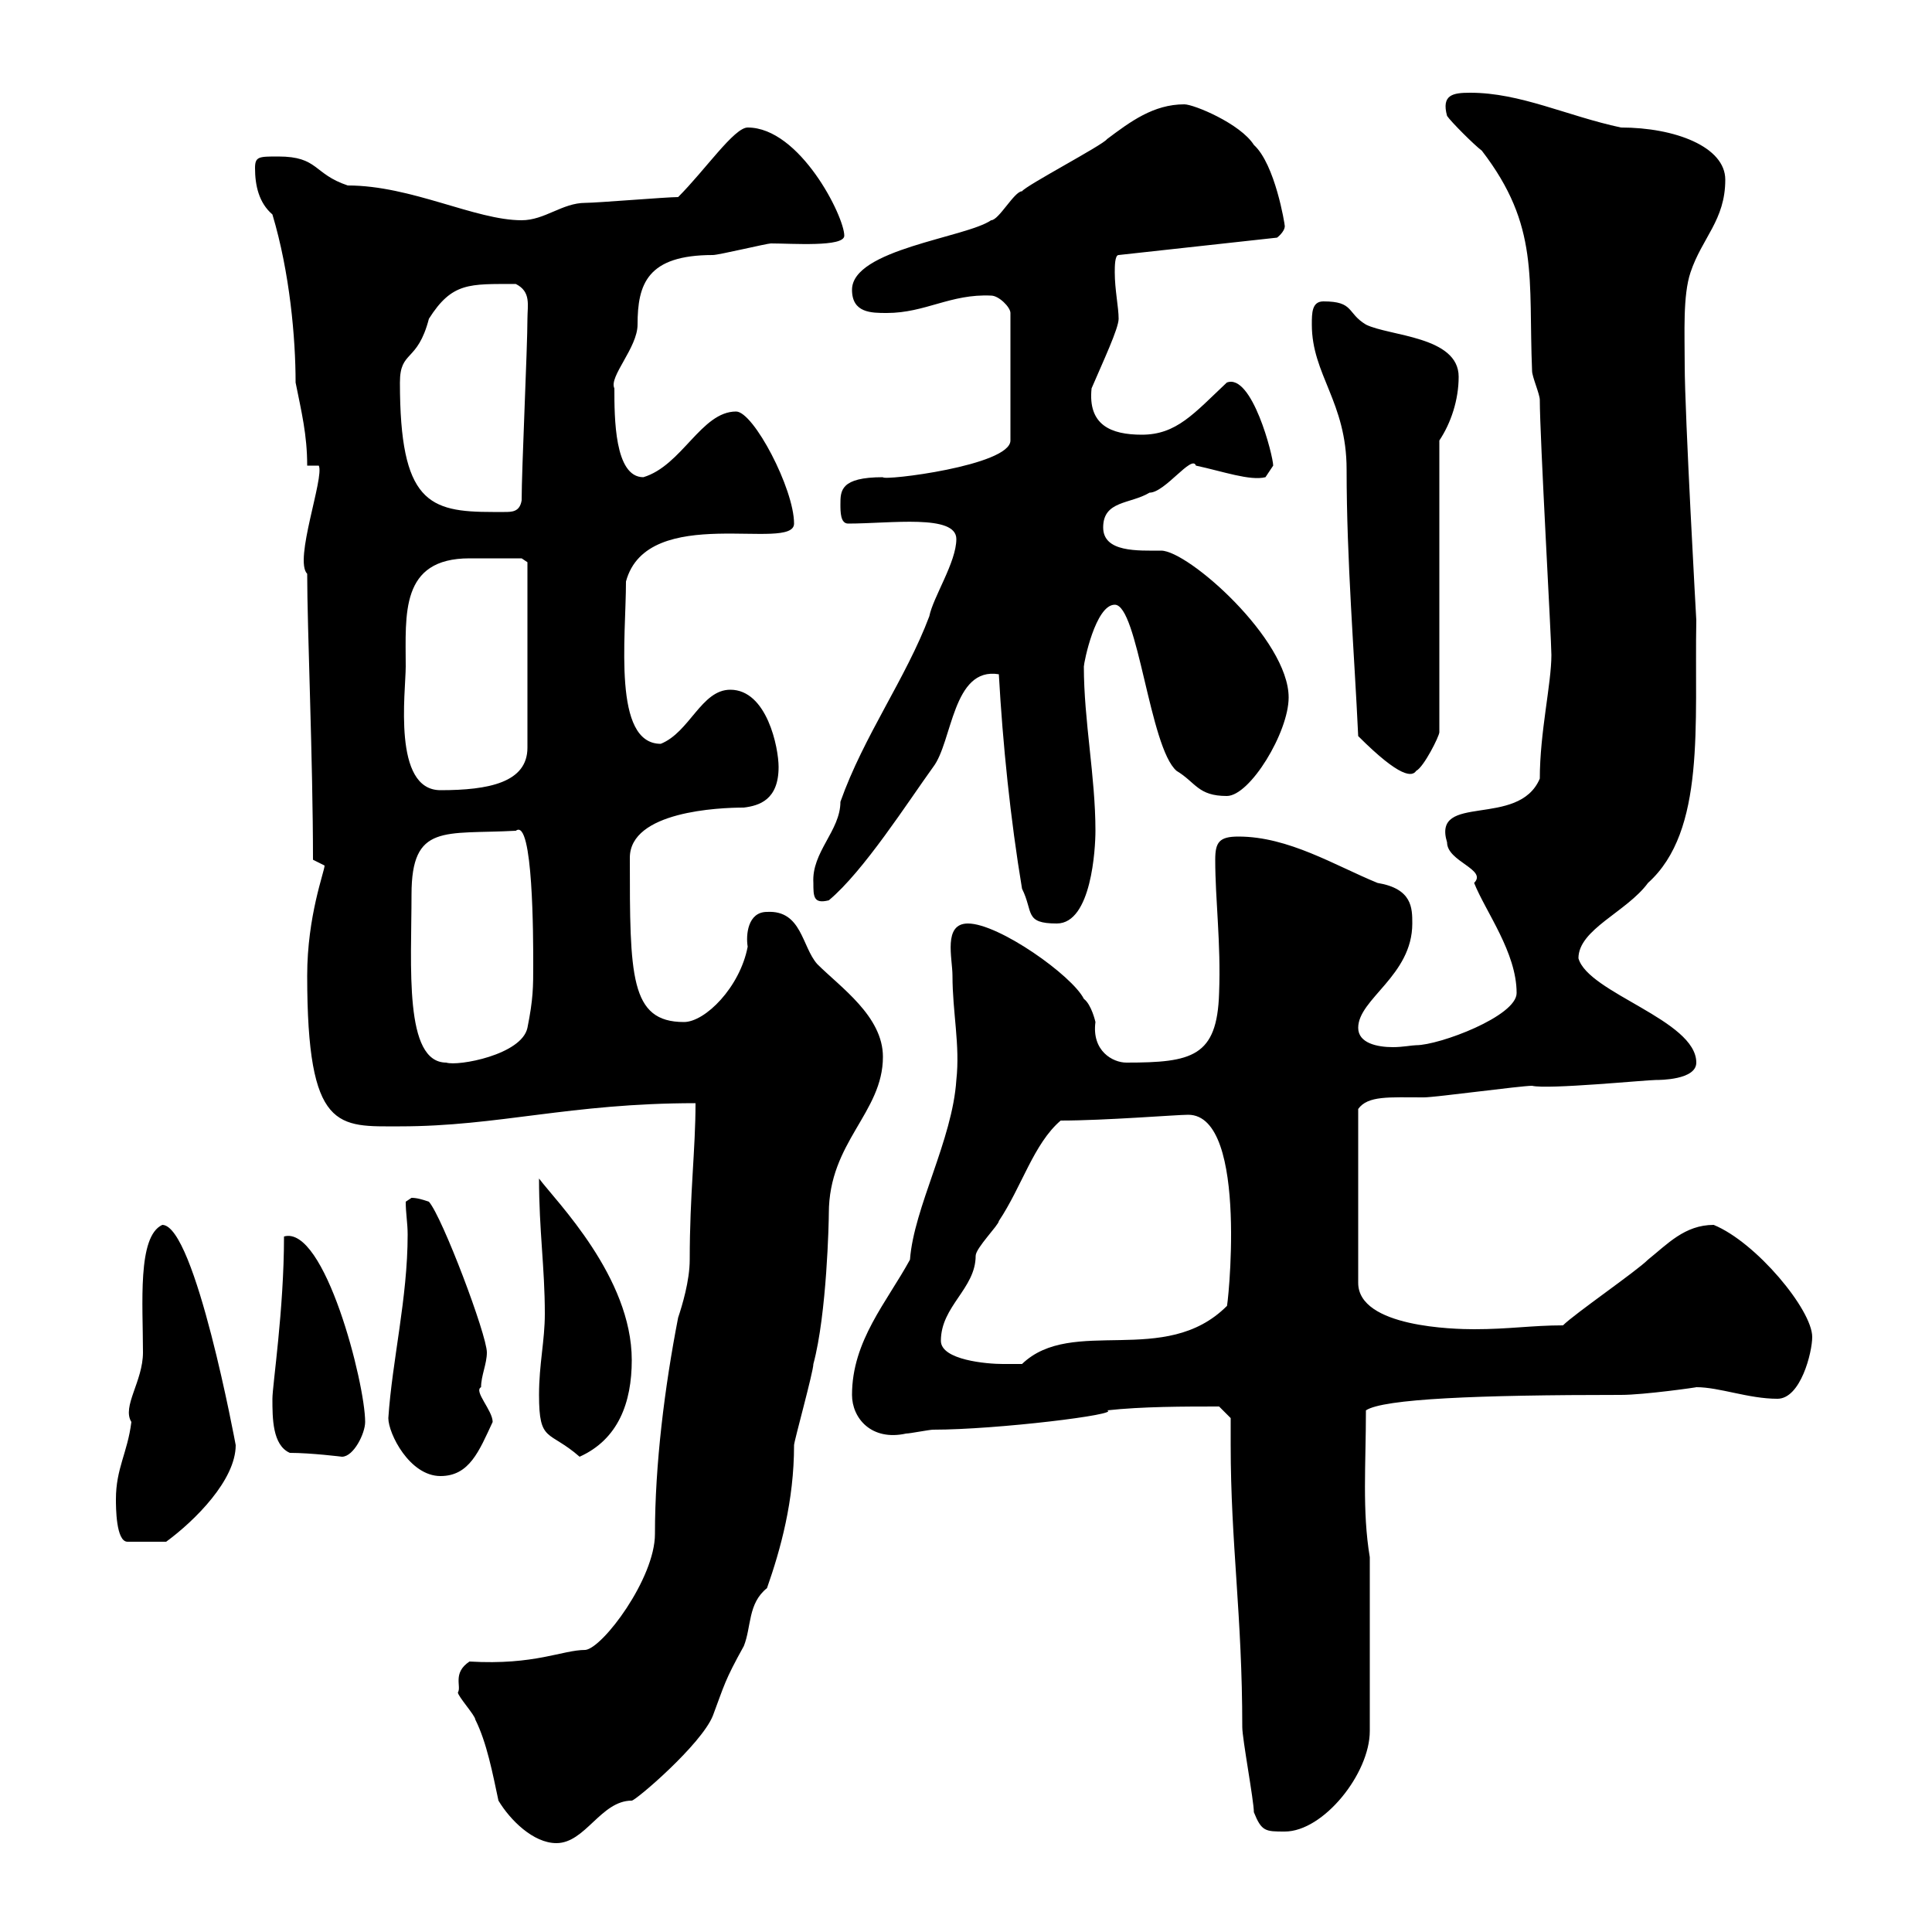 <svg xmlns="http://www.w3.org/2000/svg" xmlns:xlink="http://www.w3.org/1999/xlink" width="300" height="300"><path d="M77.40 279.60C79.20 282.60 82.80 286.20 86.40 286.20C90.90 286.20 93.30 279.60 98.10 279.60C98.70 279.60 108.90 270.90 110.70 266.40C112.50 261.60 112.50 261 115.50 255.60C116.70 252.60 116.10 249 119.10 246.60C121.20 240.60 123.30 233.10 123.30 224.40C123.30 223.80 126.30 213 126.30 211.80C128.40 204 128.70 189.60 128.70 188.40C128.70 177.30 137.10 172.80 137.10 164.10C137.10 157.80 130.50 153.30 126.90 149.70C124.50 147 124.50 141.30 119.10 141.60C116.10 141.60 115.80 145.20 116.10 147C114.90 153.30 109.50 158.70 106.20 158.70C97.80 158.70 97.80 151.50 97.80 133.20C97.80 126 111.60 125.40 115.50 125.40C117.90 125.10 120.90 124.20 120.90 119.10C120.90 116.10 119.10 107.10 113.40 107.10C108.90 107.10 107.10 113.70 102.60 115.50C95.10 115.50 97.20 99 97.20 90.30C100.50 78 123.30 85.80 123.30 81.30C123.30 75.90 117 63.90 114.30 63.90C108.90 63.90 105.90 72.30 99.90 74.10C95.40 74.10 95.40 64.80 95.40 60.30C94.50 58.50 99 54 99 50.40C99 44.10 100.50 39.60 110.70 39.60C111.60 39.60 119.10 37.80 119.70 37.80C123 37.80 131.10 38.40 131.10 36.60C131.10 33.60 124.20 19.80 116.10 19.80C114 19.80 109.50 26.40 105.30 30.60C103.50 30.60 92.70 31.50 90.90 31.50C87.30 31.50 84.60 34.20 81 34.20C73.80 34.20 63.90 28.80 54 28.80C48.60 27 49.50 24.30 43.20 24.30C40.20 24.30 39.60 24.30 39.60 26.10C39.60 28.80 40.20 31.50 42.30 33.30C45 42.30 45.90 52.50 45.90 59.40C46.80 63.90 47.70 67.50 47.70 72.30L49.50 72.30C50.40 74.10 45.60 87 47.70 89.10C47.70 97.50 48.60 118.20 48.60 133.50C48.60 133.50 50.40 134.40 50.40 134.40C50.40 135.30 47.70 142.20 47.70 151.50C47.70 175.80 52.50 174.90 62.10 174.90C77.40 174.90 88.50 171.30 108 171.30C108 178.50 107.10 185.40 107.10 195.60C107.10 198.90 105.90 202.80 105.30 204.60C103.20 215.40 101.70 227.40 101.70 238.20C101.70 245.10 93.60 255.90 90.90 256.20C87.30 256.20 83.10 258.60 72.90 258C70.20 259.80 71.70 261.90 71.10 262.80C71.10 263.40 73.80 266.40 73.80 267C75.60 270.60 76.50 275.40 77.40 279.60ZM194.70 281.40C195.90 284.40 196.50 284.40 199.50 284.40C205.50 284.40 212.70 275.40 212.70 268.80L212.70 241.80C211.50 234.60 212.10 227.40 212.10 219C214.80 217.20 229.50 216.60 251.70 216.60C255.30 216.60 263.70 215.40 263.40 215.40C267 215.40 271.50 217.20 276 217.20C279.60 217.20 281.40 210 281.40 207.60C281.40 203.40 272.70 192.90 266.10 190.20C261.60 190.20 258.90 193.20 255.90 195.60C254.10 197.40 244.50 204 242.70 205.80C237.90 205.80 234.30 206.40 228.90 206.40C225.90 206.40 210.90 206.10 210.90 199.20L210.90 172.20C212.40 170.10 215.70 170.40 221.10 170.40C222.90 170.40 236.10 168.60 237.90 168.60C240.30 169.20 255.60 167.70 257.10 167.70C257.70 167.70 263.40 167.70 263.40 165C263.40 158.40 246.60 154.20 245.10 148.80C245.10 144.30 252.60 141.60 255.90 137.10C264.90 129 263.10 112.50 263.40 96.30C263.40 96.30 261.60 64.20 261.60 56.70C261.60 51.60 261.30 45.90 262.50 42.30C264.30 36.90 267.90 34.20 267.90 27.90C267.90 22.80 260.10 19.80 251.70 19.80C243.30 18 236.10 14.40 228.30 14.40C225.60 14.40 223.80 14.70 224.70 18C225.30 18.90 228.90 22.50 230.10 23.40C239.10 35.10 237.30 43.20 237.90 57.60C237.90 58.50 239.10 61.20 239.10 62.10C239.10 67.80 240.90 99.30 240.90 101.70C240.90 106.20 239.10 113.70 239.10 120.90C235.80 128.70 222.30 123 224.70 130.80C224.70 133.80 231 135 228.90 137.10C230.70 141.60 235.50 147.90 235.50 154.20C235.50 157.80 223.50 162.30 219.90 162.30C219.30 162.30 217.80 162.60 216.30 162.60C213.90 162.60 210.90 162 210.90 159.60C210.90 155.10 219.30 151.50 219.30 143.40C219.30 141 219.30 138 213.90 137.10C207.30 134.40 200.10 129.90 192.30 129.90C189.30 129.90 188.70 130.80 188.70 133.50C188.70 139.80 189.60 146.40 189.30 154.20C189 164.10 185.10 165 174.90 165C172.80 165 169.50 163.20 170.10 158.70C170.10 158.70 169.50 156 168.30 155.10C166.50 151.50 155.10 143.40 150.30 143.40C146.40 143.40 147.90 148.80 147.90 151.50C147.90 157.20 149.10 162.30 148.50 167.70C147.90 177 141.90 187.50 141.30 195.60C137.70 202.20 132.30 208.20 132.30 216.60C132.30 220.20 135.30 223.80 140.70 222.60C141.30 222.60 144.30 222 144.90 222C154.80 222 174.30 219.60 171.90 219C177.30 218.40 183.90 218.40 189.30 218.40L191.10 220.20C191.10 221.70 191.10 223.20 191.10 224.40C191.10 239.70 192.90 250.80 192.90 268.20C192.90 270 194.70 279.60 194.70 281.40ZM18 232.80C18 234 18 239.40 19.80 239.40L25.80 239.40C30.30 236.10 36.60 229.80 36.60 224.40C36.60 224.40 30.30 190.20 25.20 190.20C21.30 192 22.20 202.50 22.20 210C22.20 214.50 18.90 218.40 20.40 220.80C19.80 225.60 18 228 18 232.80ZM60.30 220.20C60.30 222.60 63.60 229.20 68.40 229.20C72.90 229.20 74.40 225.30 76.50 220.80C76.50 219 73.50 216 74.70 215.40C74.70 213.60 75.60 211.80 75.60 210C75.60 207.30 68.70 189 66.60 186.60C65.70 186.30 64.80 186 63.90 186C63.90 186 63 186.60 63 186.60C63 188.40 63.30 189.90 63.30 191.70C63.30 201.60 60.90 211.20 60.30 220.20ZM45 225.60C48.30 225.60 53.10 226.20 53.10 226.20C54.90 226.20 56.70 222.60 56.70 220.80C56.70 214.80 50.40 190.20 44.10 192C44.10 203.40 42.30 215.10 42.30 217.20C42.30 220.20 42.30 224.40 45 225.60ZM83.70 216.60C83.70 224.10 85.20 222 90 226.20C96 223.50 98.10 217.80 98.10 211.20C98.10 198.30 86.40 186.60 83.70 183C83.70 191.10 84.60 196.80 84.60 204C84.60 208.20 83.70 211.80 83.70 216.60ZM146.10 208.20C146.10 202.80 151.50 200.10 151.50 195C151.50 193.80 155.10 190.20 155.10 189.60C158.70 184.20 160.50 177.60 164.70 174C171.60 174 182.70 173.10 184.50 173.10C194.10 173.10 190.50 204.30 190.50 202.80C180.90 212.40 166.50 204.30 158.70 211.80C158.70 211.80 155.70 211.80 155.70 211.80C153.30 211.80 146.10 211.20 146.10 208.20ZM63.90 138.90C63.90 127.80 69 129.60 80.10 129C82.80 126.90 82.80 145.80 82.80 149.70C82.80 153.30 82.80 155.10 81.90 159.60C81 163.80 71.10 165.60 69.30 165C62.70 165 63.90 150 63.90 138.90ZM155.10 104.70C155.70 115.50 156.90 127.20 158.70 138C160.50 141.60 159 143.40 164.10 143.40C169.50 143.40 170.10 131.70 170.10 129C170.10 120.60 168.30 111.90 168.30 103.50C168.30 102.90 170.10 93.90 173.10 93.90C176.70 93.90 178.50 116.10 182.70 119.70C185.70 121.50 186 123.60 190.50 123.60C194.10 123.60 200.10 113.70 200.10 108.30C200.10 99.30 184.50 85.50 180.30 85.50C176.70 85.50 171.30 85.80 171.30 81.90C171.30 77.70 175.50 78.30 178.50 76.50C180.90 76.50 185.10 70.50 185.70 72.30C189.90 73.20 194.10 74.70 196.50 74.10C196.50 74.10 197.70 72.30 197.70 72.30C197.70 70.80 194.40 57.90 190.50 59.40C185.40 64.20 182.70 67.50 177.30 67.50C172.50 67.50 168.90 66 169.50 60.30C171.30 56.10 173.70 51 173.70 49.50C173.70 47.70 173.10 45 173.10 42.30C173.10 41.40 173.10 39.60 173.70 39.60L198.30 36.90C198.30 36.90 199.50 36 199.50 35.10C199.50 34.80 198 25.50 194.70 22.50C192.60 19.20 185.40 16.20 183.90 16.20C179.10 16.20 175.50 18.90 171.90 21.60C171.30 22.50 159.30 28.80 158.70 29.70C157.50 29.70 155.10 34.20 153.90 34.20C150 36.90 132.30 38.70 132.30 45C132.30 48.60 135.30 48.60 137.70 48.60C143.70 48.60 147.60 45.60 153.90 45.90C155.10 45.90 156.90 47.70 156.90 48.60L156.90 68.40C156.90 72.30 137.10 74.70 137.10 74.10C130.50 74.10 130.50 76.20 130.50 78.30C130.50 79.50 130.50 81.30 131.70 81.30C138.30 81.30 148.50 79.80 148.50 83.70C148.50 87.30 144.90 92.70 144.30 95.70C140.70 105.30 134.10 114.30 130.50 124.50C130.50 129 126 132.30 126.30 137.10C126.30 139.20 126.30 140.40 128.70 139.80C134.10 135.30 141 124.50 144.90 119.10C147.90 115.20 147.90 103.50 155.10 104.70ZM63 103.50C63 95.40 62.10 86.70 72.90 86.70C76.20 86.70 79.50 86.70 81 86.70L81.90 87.30L81.90 116.10C81.90 121.50 75.90 122.70 68.40 122.70C60.90 122.70 63 107.40 63 103.50ZM203.70 50.40C203.70 58.20 209.10 62.40 209.10 72.90C209.10 87 210.30 101.40 210.90 114.30C217.50 120.90 219.30 120.60 219.90 119.70C221.10 119.10 223.50 114.30 223.50 113.70L223.50 68.40C225.30 65.70 226.50 62.10 226.50 58.50C226.50 52.20 215.70 52.20 212.10 50.40C209.10 48.60 210.30 46.80 205.50 46.80C203.70 46.80 203.70 48.60 203.70 50.40ZM62.10 59.40C62.10 54.30 64.80 56.40 66.60 49.50C70.20 43.80 72.90 44.10 80.10 44.10C82.50 45.30 81.90 47.40 81.90 49.50C81.90 54 81 72.90 81 77.70C80.70 79.50 79.50 79.50 78.30 79.50C77.70 79.50 77.40 79.50 76.50 79.50C66.60 79.50 62.10 78 62.10 59.40Z"/></svg>